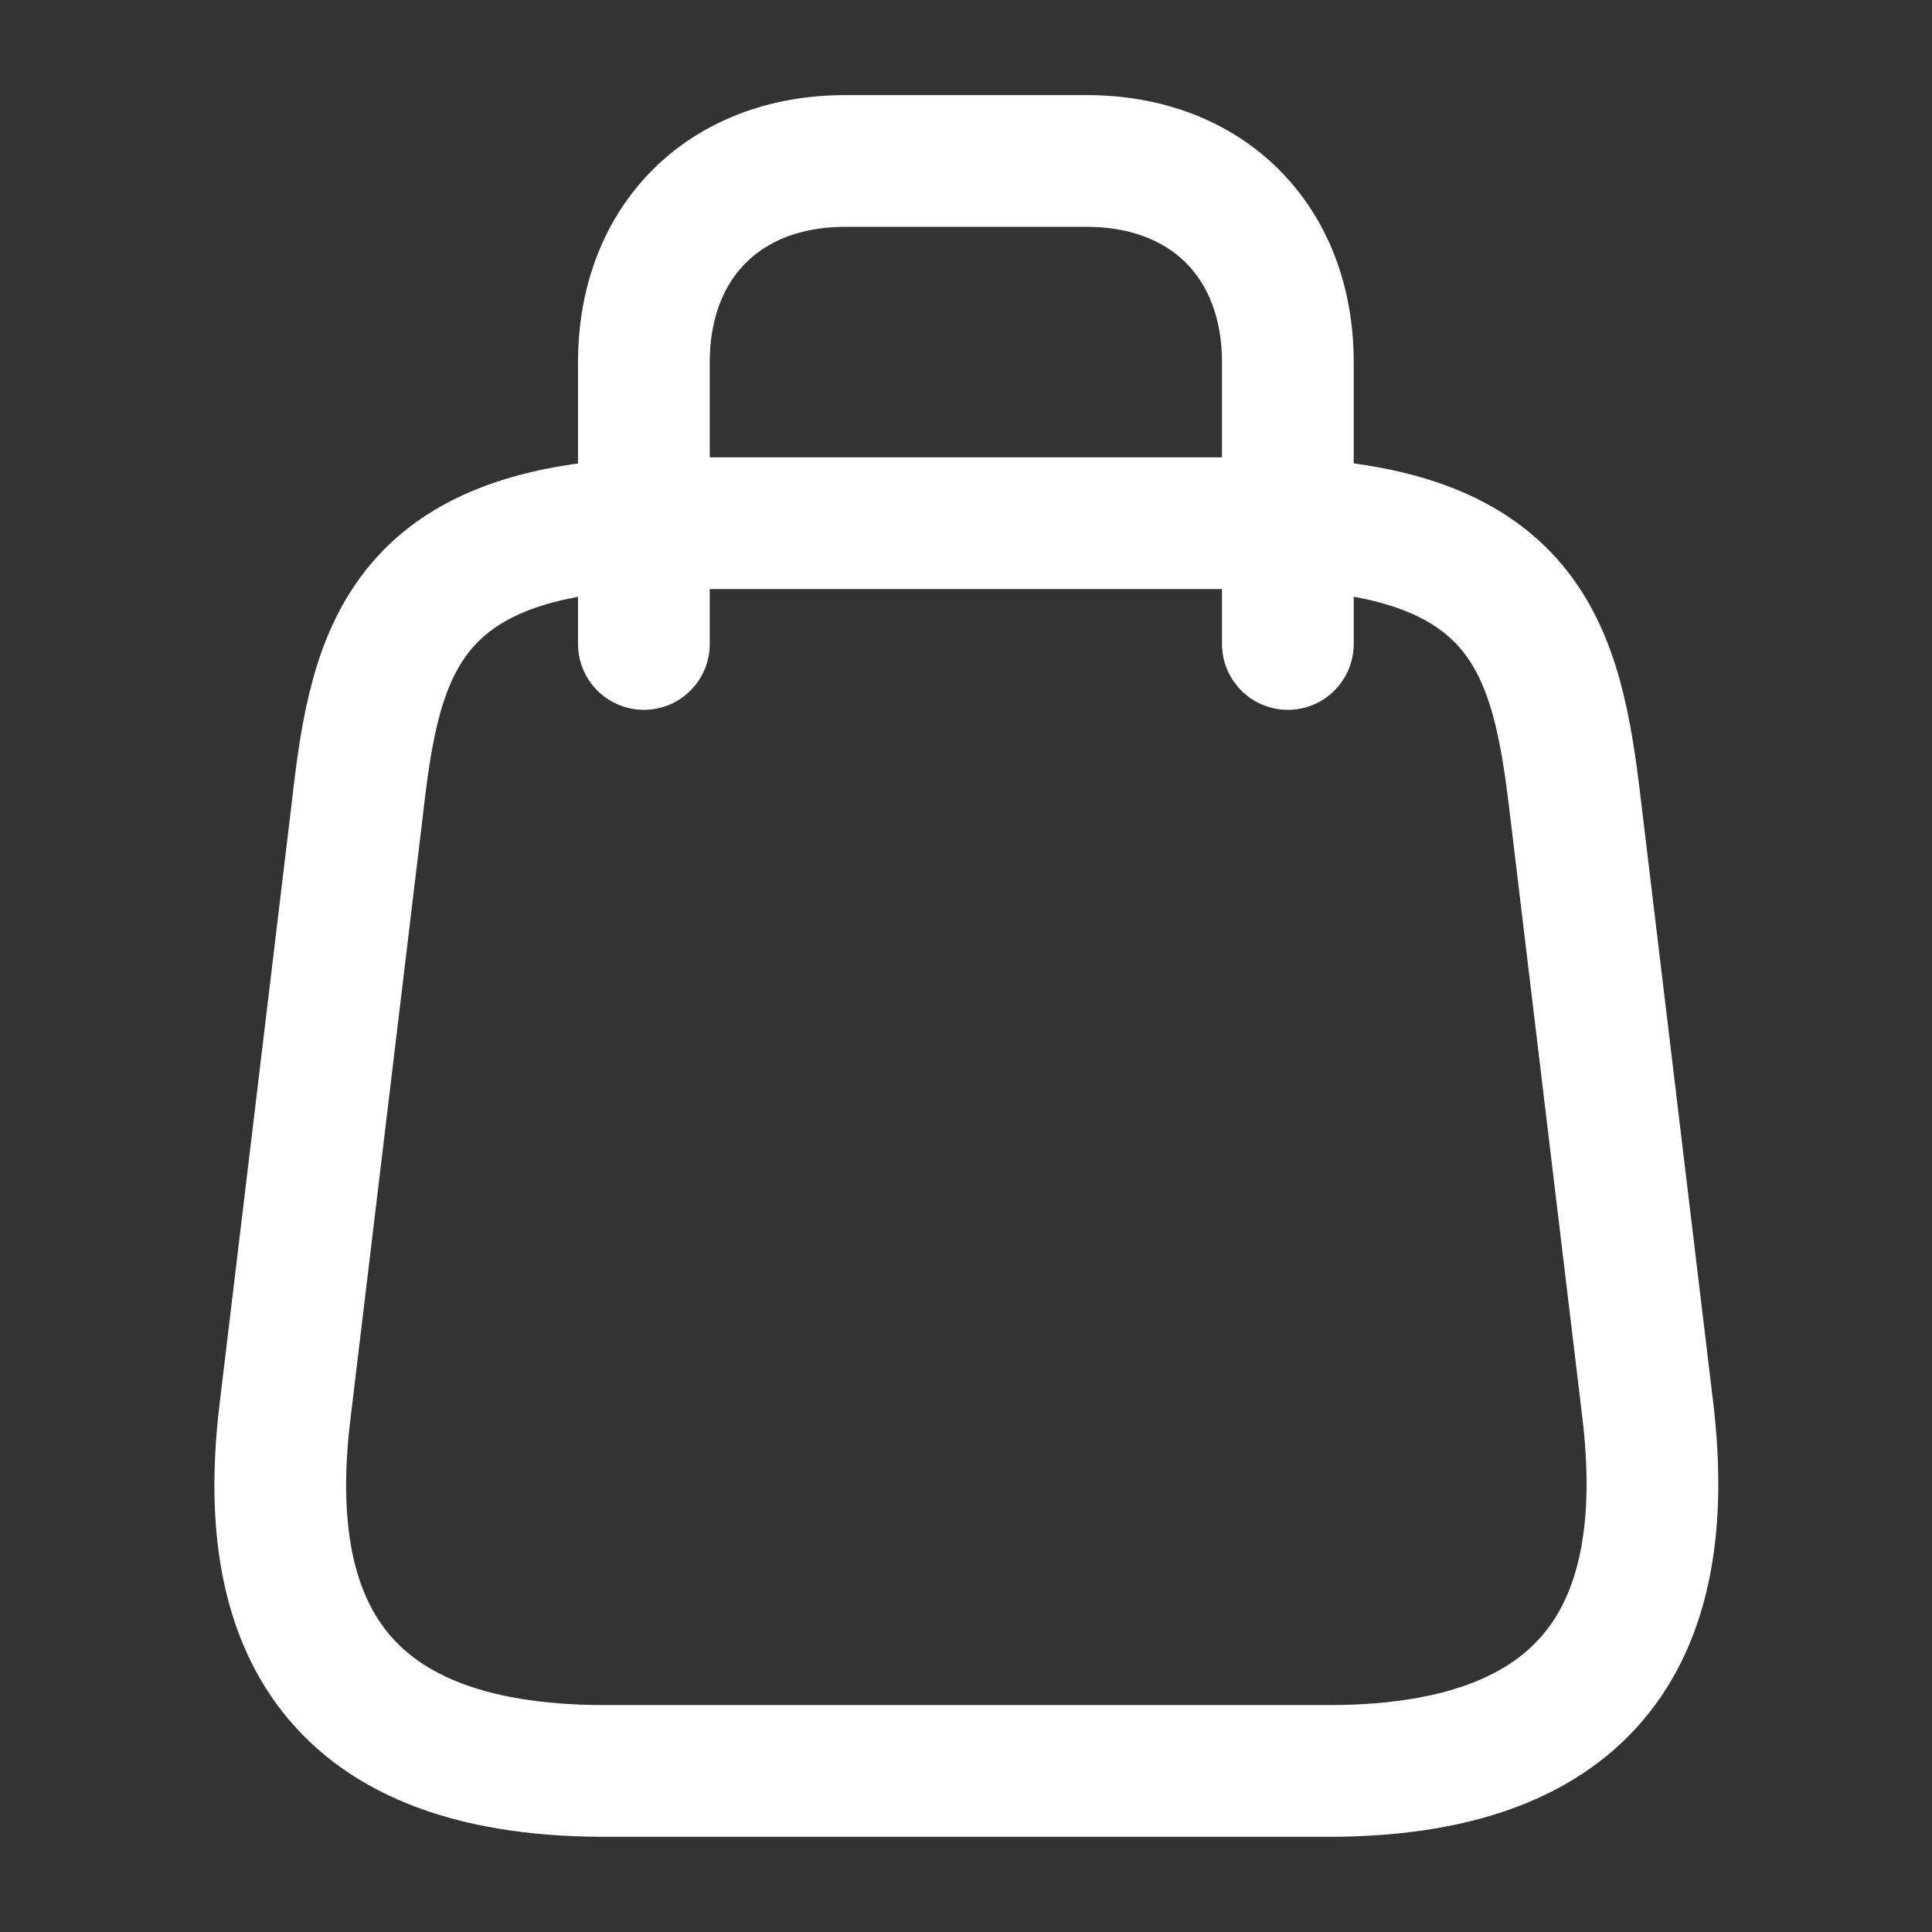 <?xml version="1.0" encoding="UTF-8"?> <svg xmlns="http://www.w3.org/2000/svg" width="22" height="22" viewBox="0 0 22 22" fill="none"><rect x="0" y="0" width="22" height="22" fill="#333333" stroke="none"/><path d="M14.301 5.958C17.418 5.958 17.729 7.416 17.94 9.194L18.765 16.069C19.031 18.324 18.334 20.166 15.126 20.166H6.885C3.668 20.166 2.971 18.324 3.246 16.069L4.071 9.194C4.273 7.416 4.584 5.958 7.701 5.958H14.301Z" stroke="white" stroke-width="1.5" stroke-linecap="round" stroke-linejoin="round"></path><path d="M7.332 7.333V4.125C7.332 2.75 8.249 1.833 9.624 1.833H12.374C13.749 1.833 14.665 2.75 14.665 4.125V7.333" stroke="white" stroke-width="1.5" stroke-linecap="round" stroke-linejoin="round"></path></svg> 